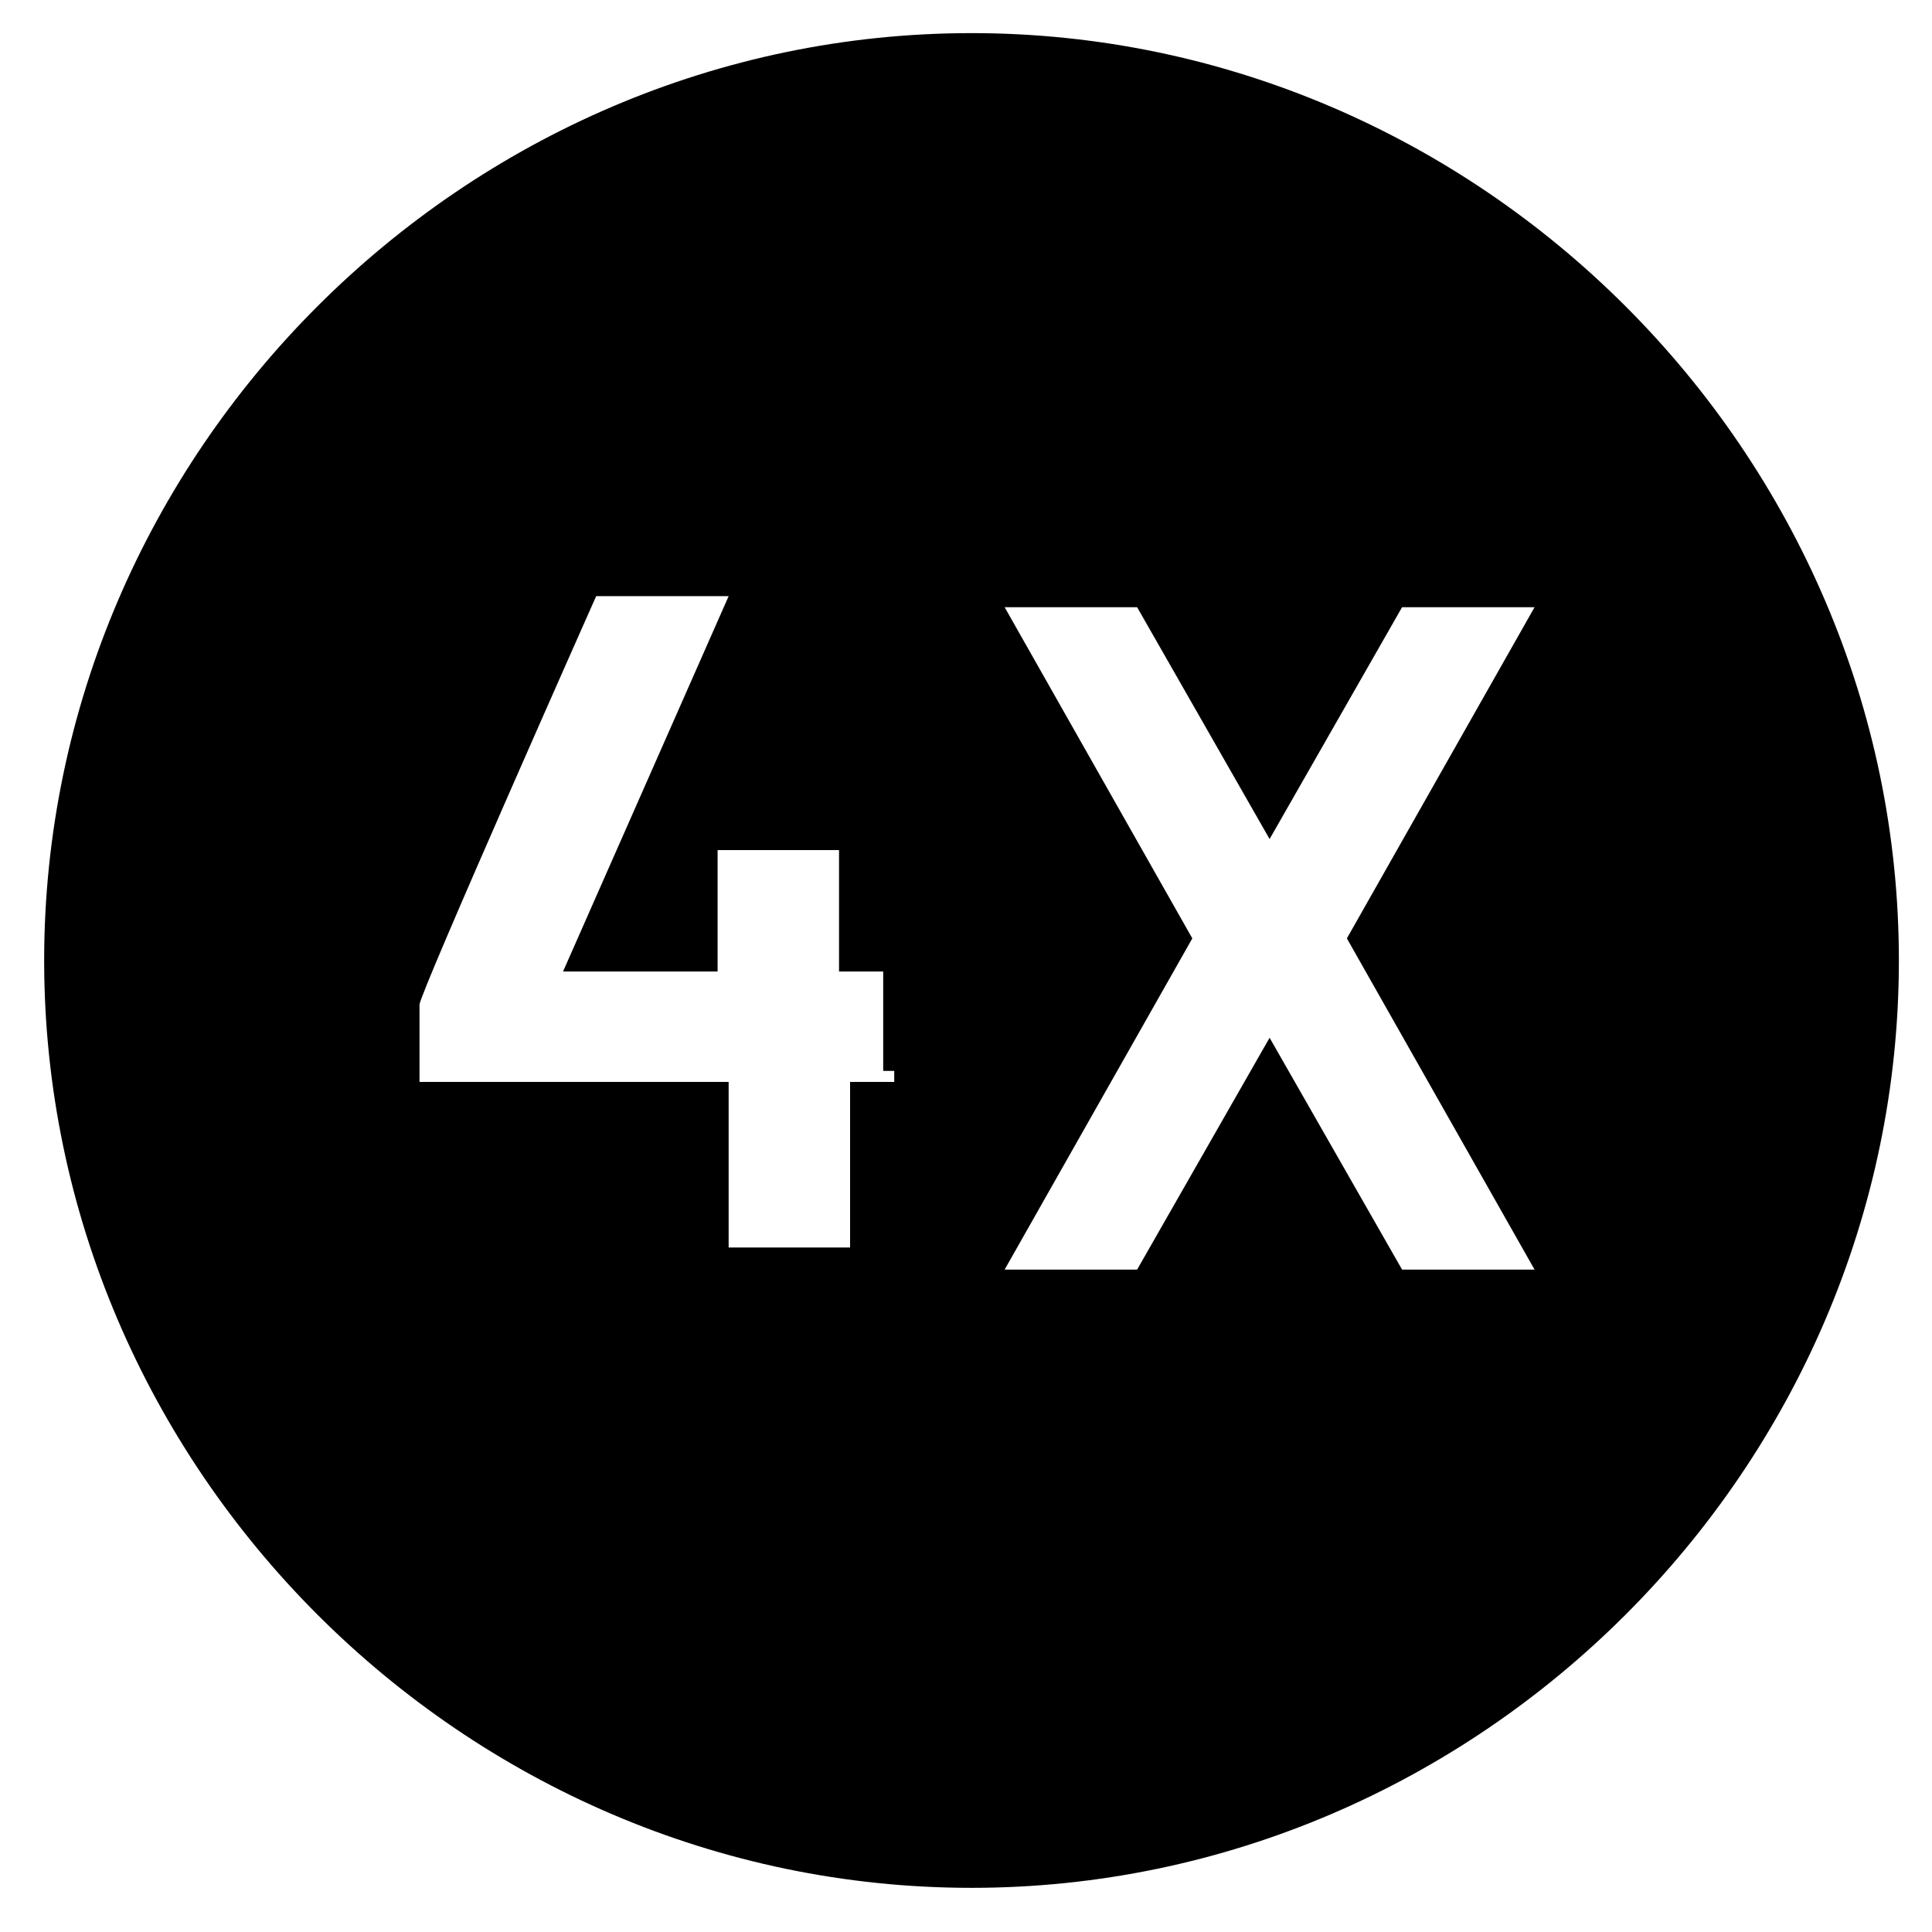 <?xml version="1.0" encoding="UTF-8"?>
<svg xmlns="http://www.w3.org/2000/svg" version="1.1" viewBox="0 0 17.5 17.5">
  <!-- Generator: Adobe Illustrator 28.7.1, SVG Export Plug-In . SVG Version: 1.2.0 Build 142)  -->
  <g>
    <g id="Calque_1">
      <g id="Calque_1-2" data-name="Calque_1">
        <path d="M8.8.3C4.2.3.4,4.1.4,8.7s3.8,8.4,8.4,8.4,8.4-3.8,8.4-8.4S13.4.3,8.8.3ZM8.1,9.8h-.4v1.5h-1.1v-1.5h-2.8v-.7h0c0-.1,1.6-3.7,1.6-3.7h1.2l-1.5,3.4h1.4v-1.1h1.1v1.1h.4v.9h.1ZM13.9,11.5h-1.2l-1.2-2.1h0l-1.2,2.1h-1.2l1.7-3h0l-1.7-3h0c0,0,1.1,0,1.1,0h.1l1.2,2.1h0l1.2-2.1h1.2l-1.7,3h0l1.7,3h0Z"/>
      </g>
    </g>
  </g>
</svg>